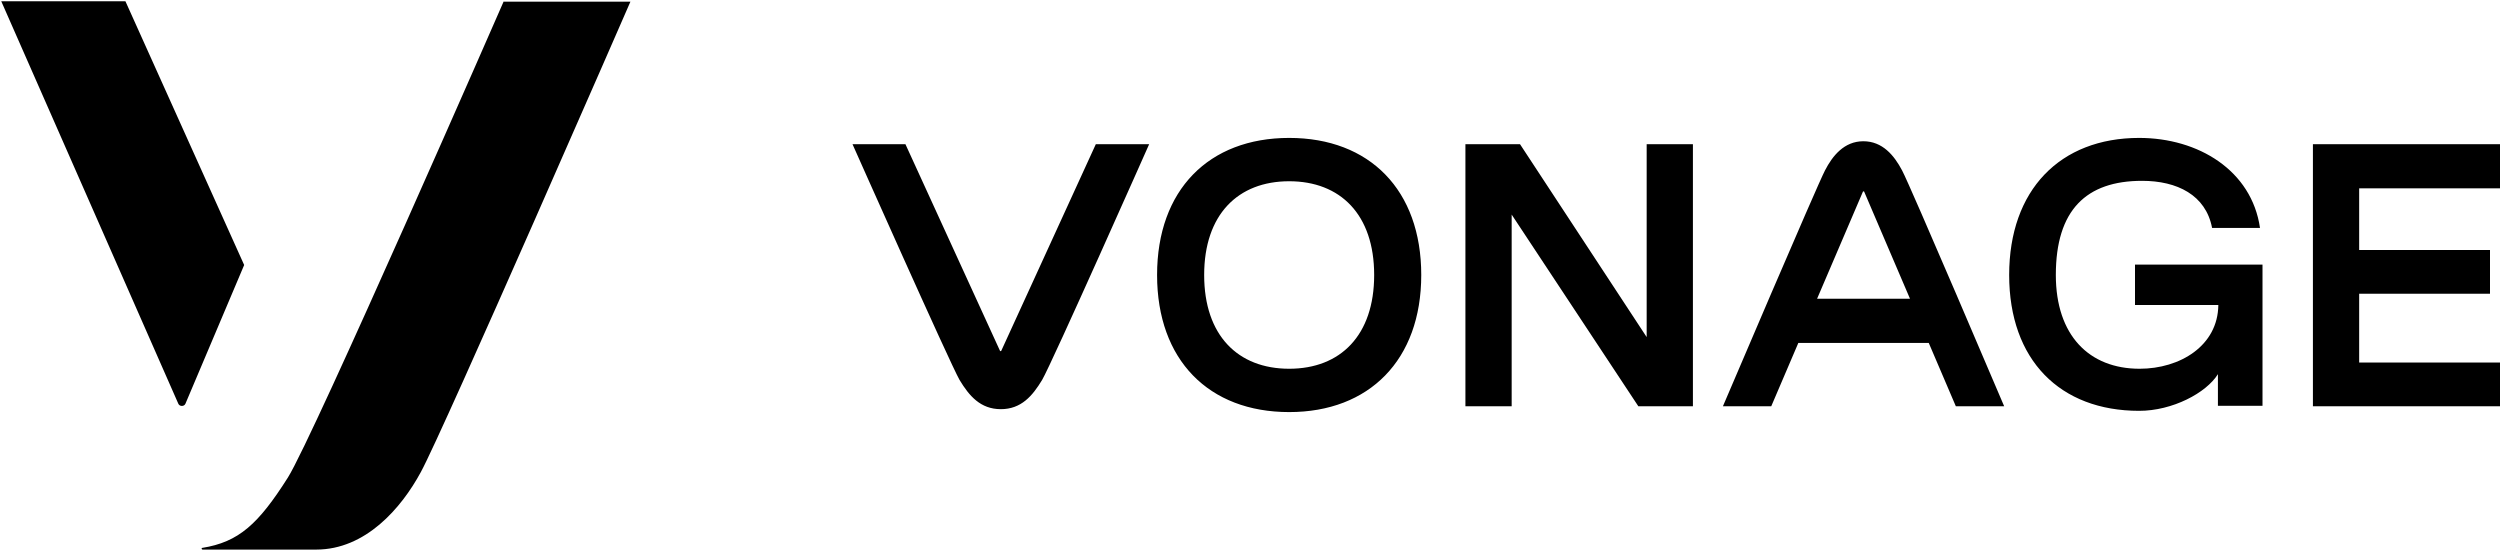 <svg width="600" height="132" viewBox="0 0 600 132" fill="none" xmlns="http://www.w3.org/2000/svg">
<g clip-path="url(#clip0_1_62)">
<path d="M30.1 0.3H0.3L42.8 96.9C43.1 97.6 44.2 97.6 44.5 96.9L58.6 63.6L30.1 0.3ZM120.9 0.3C120.9 0.3 75.2 104.9 69.1 114.6C62 125.8 57.3 130.1 48.5 131.5C48.4 131.5 48.4 131.6 48.4 131.7C48.4 131.8 48.5 131.9 48.6 131.9H75.9C87.7 131.9 96.3 122 101 113.3C106.4 103.4 151.3 0.4 151.3 0.4H120.9V0.3ZM240.3 84.2C240.2 84.3 240 84.3 240 84.2L217.3 34.6H204.6C204.6 34.6 228 87.2 230.3 91.2C232.6 95 235.3 98.2 240.2 98.2C245.1 98.2 247.8 95 250.1 91.2C252.4 87.3 275.8 34.6 275.8 34.6H263L240.3 84.2ZM309.4 88.5C297.1 88.5 289 80.5 289 66C289 51.5 297.1 43.5 309.4 43.5C321.7 43.5 329.8 51.5 329.8 66C329.8 80.5 321.7 88.5 309.4 88.5ZM309.4 33.1C290.1 33.1 277.7 45.6 277.7 66C277.7 86.4 290.1 98.9 309.4 98.9C328.6 98.9 341.1 86.4 341.1 66C341.1 45.6 328.7 33.1 309.4 33.1ZM406.3 34.6V97.5H393.2L362.8 51.5V97.5H351.7V34.6H364.8L395.2 80.9V34.6H406.3ZM436.1 71.7L447.1 46C447.2 45.9 447.4 45.9 447.4 46L458.4 71.7H436.1ZM447.2 33.9C442.6 33.9 439.8 37.4 438 40.9C436.1 44.5 413.5 97.5 413.5 97.5H425.1L431.6 82.3H462.9L469.4 97.5H481C481 97.5 458.4 44.4 456.5 40.9C454.6 37.3 451.8 33.9 447.2 33.9ZM512.5 73.2H532.4C532.3 83 523.2 88.5 513.5 88.5C501.4 88.5 493.4 80.5 493.4 66C493.4 50.4 500.7 43.4 514.1 43.4C522.5 43.4 529.4 46.8 530.9 54.7H542.4C540.4 40.9 527.6 33.1 513.4 33.1C494.4 33.1 482.2 45.6 482.2 66C482.2 86.4 494.4 98.6 513.4 98.6C521.4 98.6 529.5 94.3 532.3 89.8V97.4H543V78V63.5H512.4V73.2H512.5ZM600.3 45.1V34.6H555.1V97.5H600.3V87H566.2V70.5H597.6V60H566.2V45.2H600.3V45.1Z" fill="black"/>
</g>
<defs>
<clipPath id="clip0_1_62">
<rect width="600" height="132" fill="white"/>
</clipPath>
</defs>
</svg>
